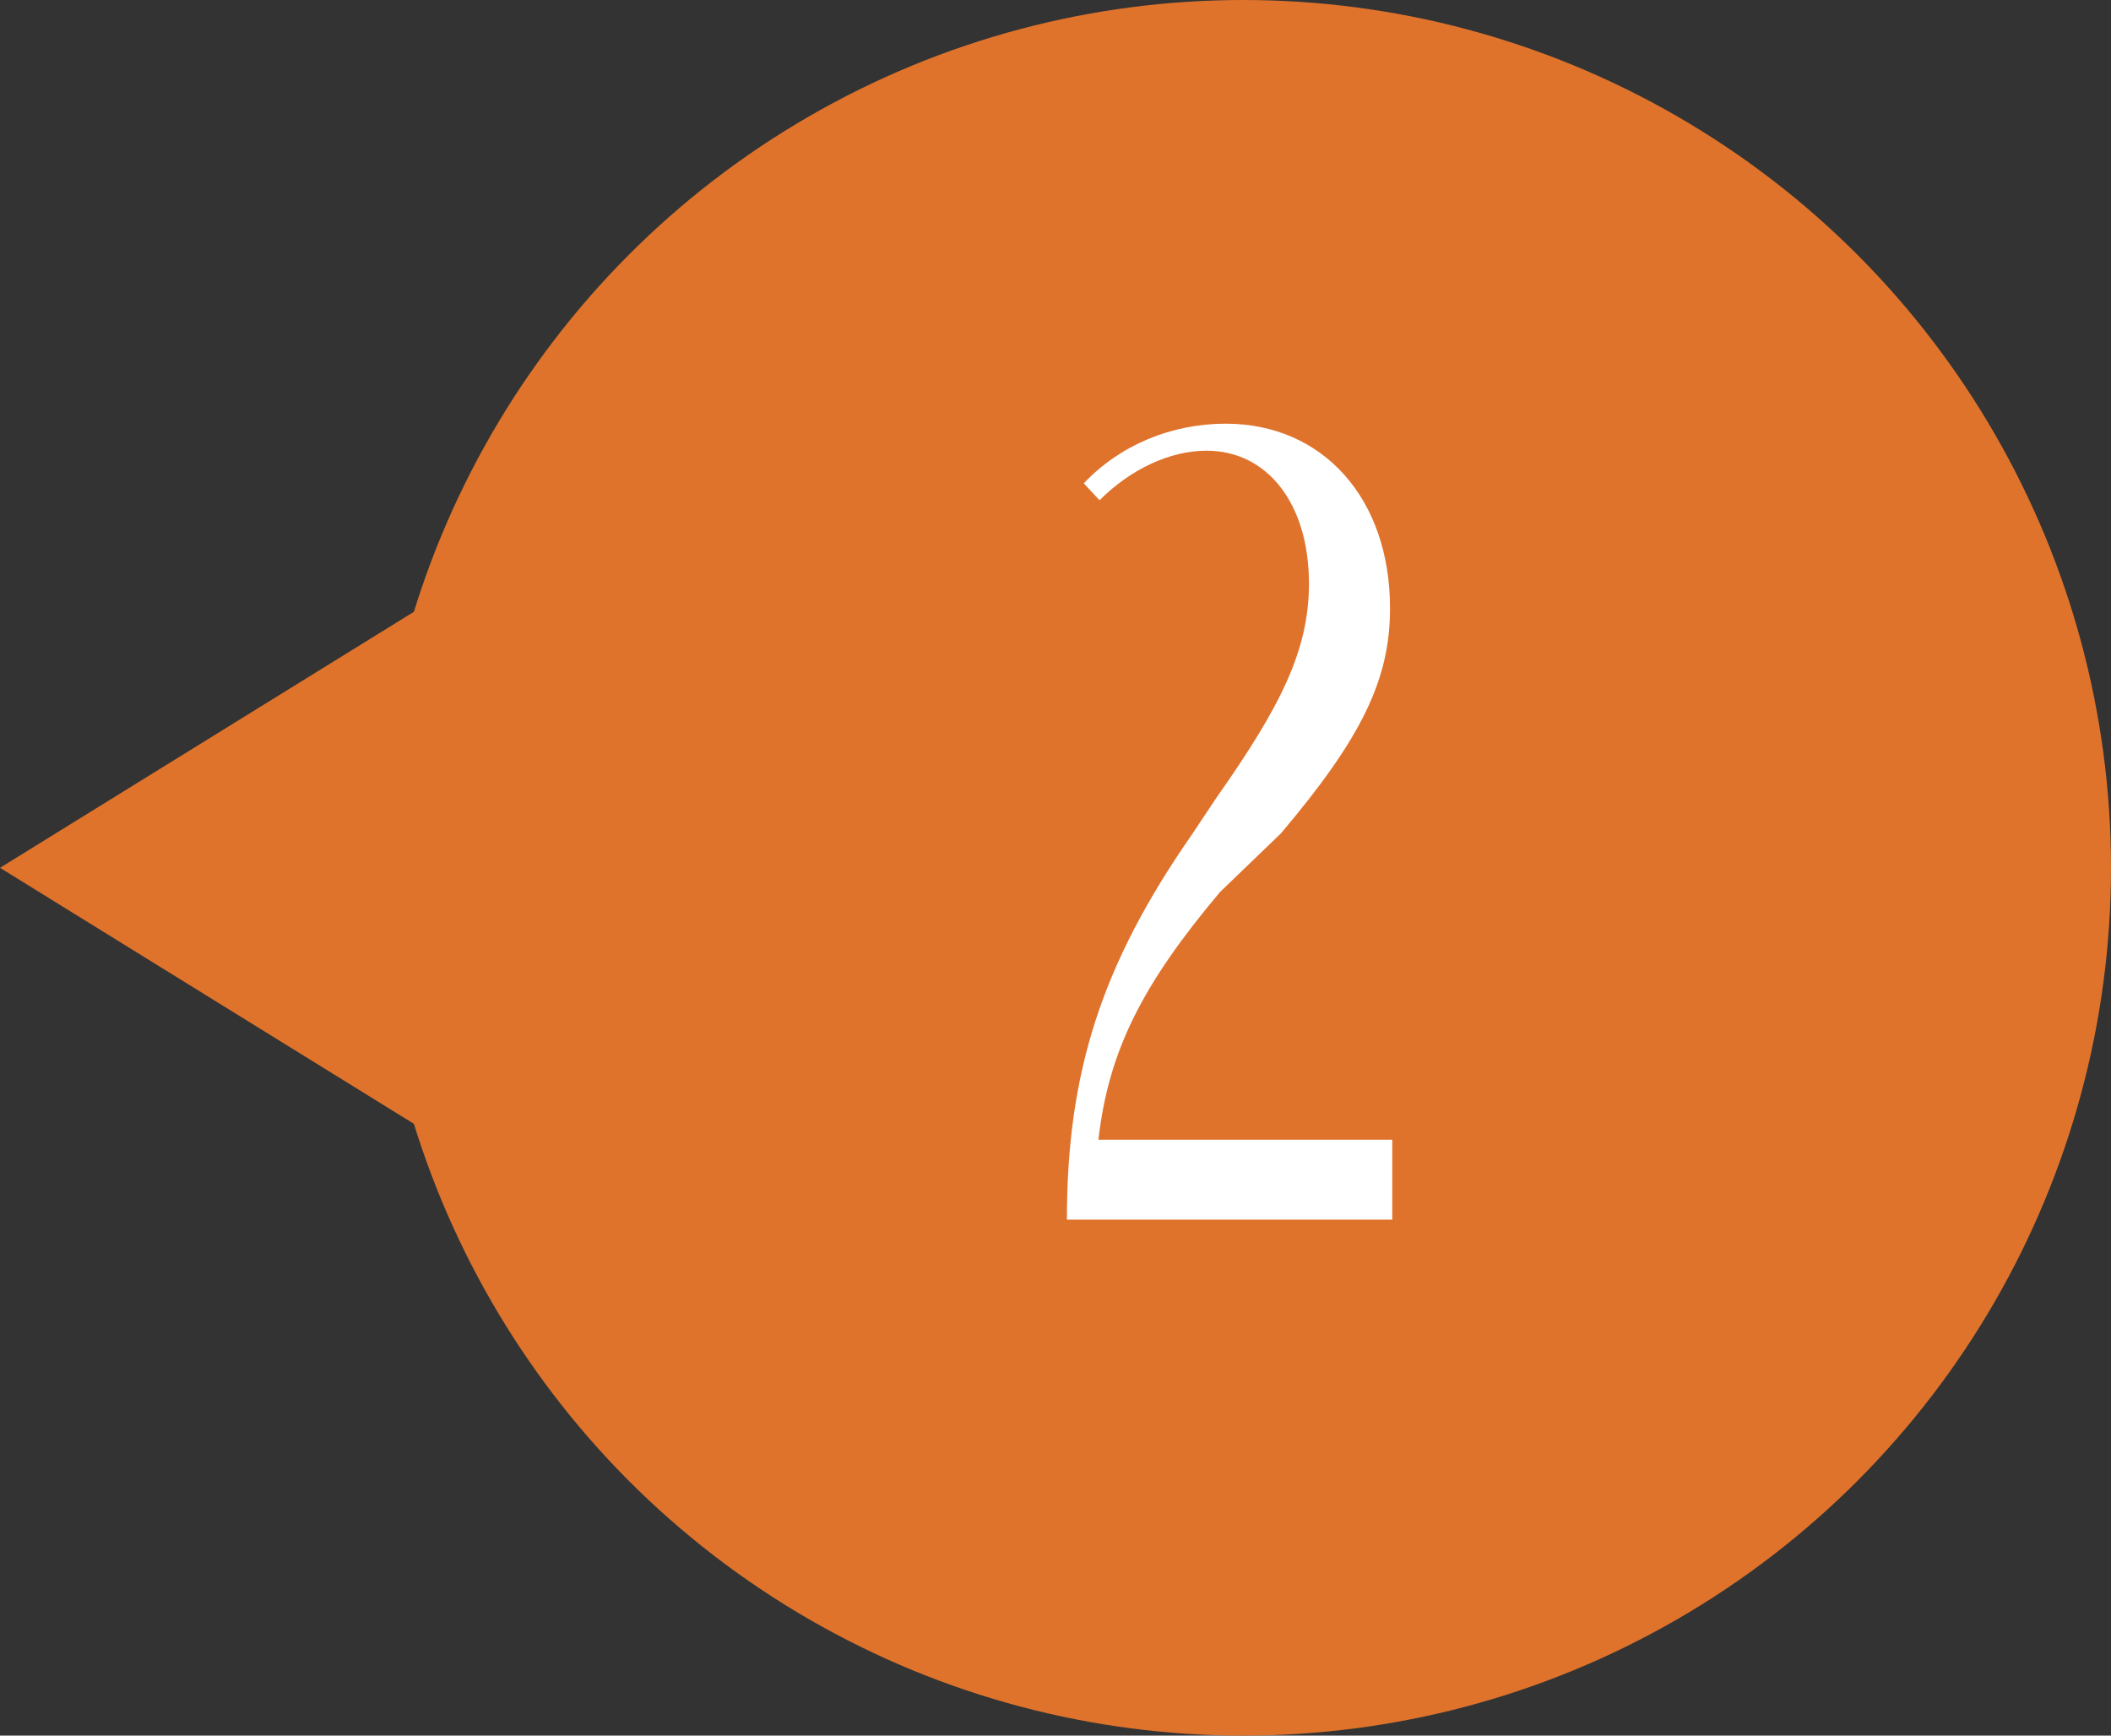 <?xml version="1.0" encoding="UTF-8"?> <svg xmlns="http://www.w3.org/2000/svg" width="45" height="37" viewBox="0 0 45 37" fill="none"><rect x="0" y="0" width="45" height="37" fill="#333333" stroke="none"/> <circle cx="26.5" cy="18.5" r="18.5" fill="#DF732C"></circle> <path d="M23.439 10.664C24.111 9.992 24.951 9.608 25.719 9.608C27.015 9.608 27.903 10.736 27.903 12.44C27.903 13.856 27.303 15.056 25.935 17L25.407 17.792C23.487 20.552 22.743 22.856 22.743 26H29.679V24.296H23.415C23.631 22.4 24.351 20.984 26.007 19.016L27.303 17.768C29.031 15.728 29.631 14.48 29.631 12.968C29.631 10.616 28.191 9.032 26.127 9.032C24.975 9.032 23.871 9.488 23.103 10.304L23.439 10.664Z" fill="white"></path> <path d="M0 18.5L10.5 12.005V24.995L0 18.5Z" fill="#DF732C"></path> </svg> 